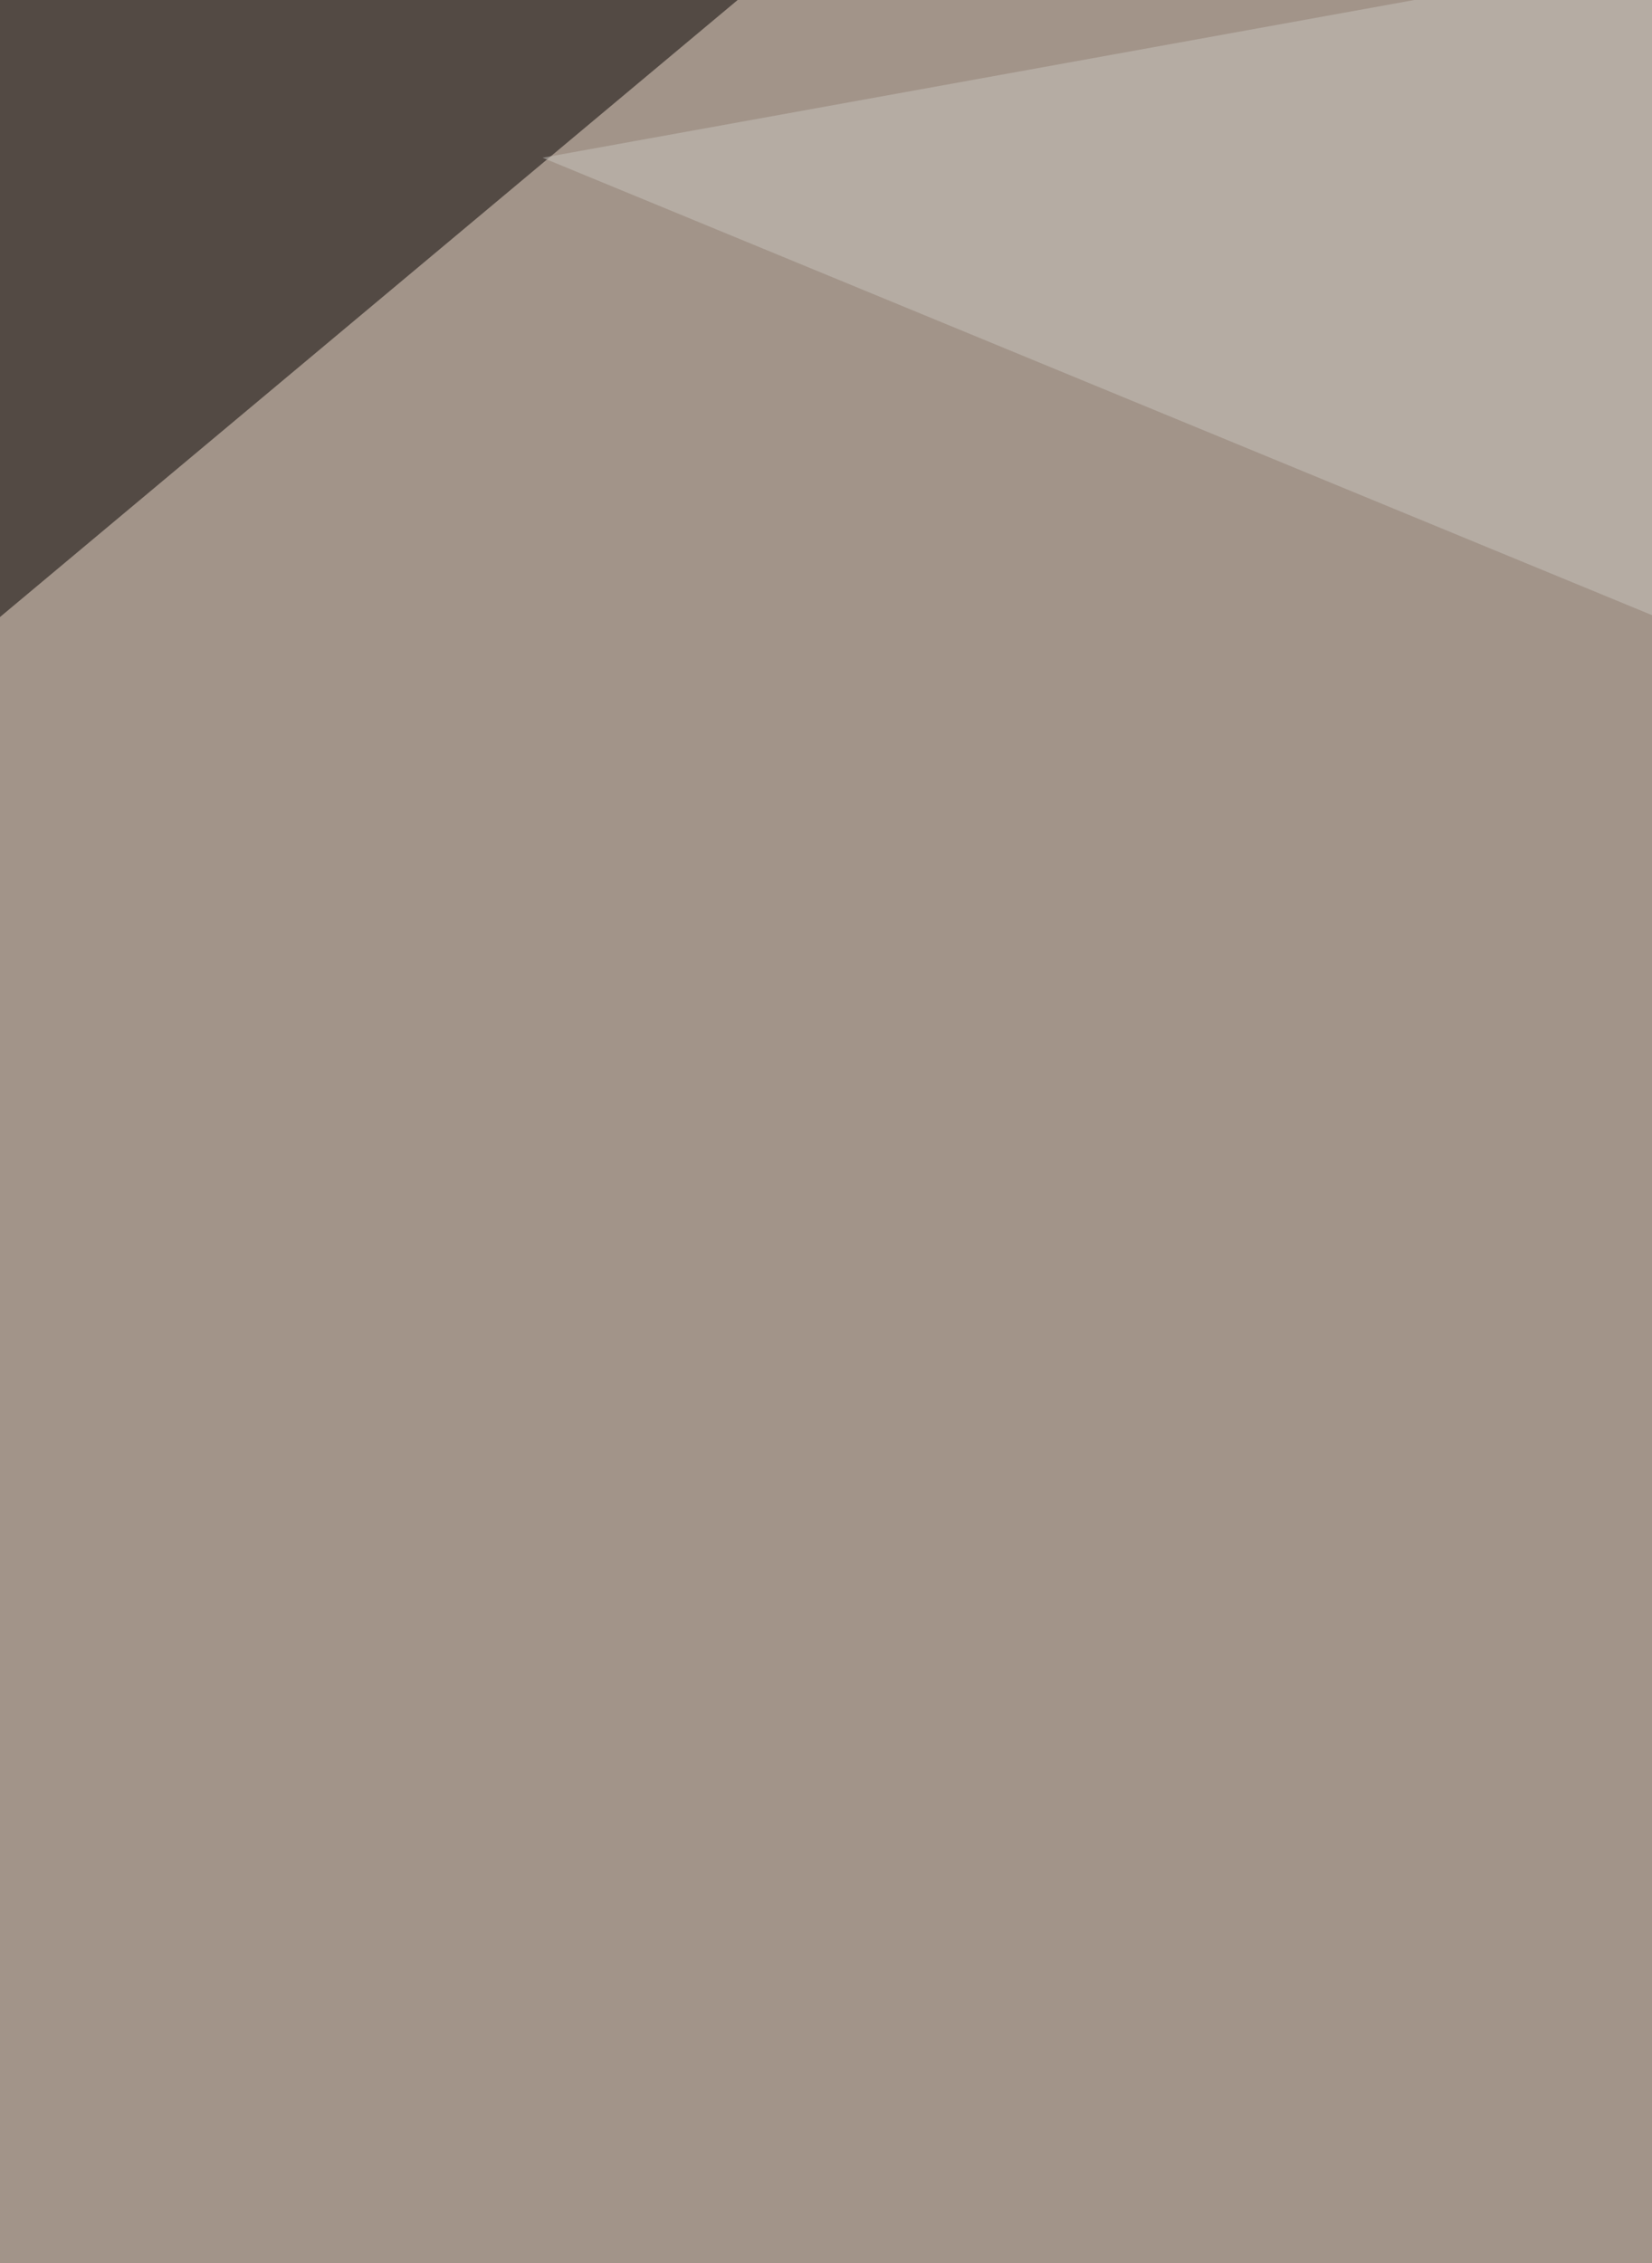 <svg xmlns="http://www.w3.org/2000/svg" width="482" height="660" ><filter id="a"><feGaussianBlur stdDeviation="55"/></filter><rect width="100%" height="100%" fill="#a29489"/><g filter="url(#a)"><g fill-opacity=".5"><path fill="#040000" d="M222.4-6L-46 218.4-62-2z"/><path fill="#050000" d="M130.3 943.8l-184.4 144.3 12-316.6z"/><path fill="#3b2712" d="M543 992L366.8 835.5l280.6-40z"/><path fill="#c8c5bf" d="M158.3 46L755.5-62l16 360.7z"/></g></g></svg>